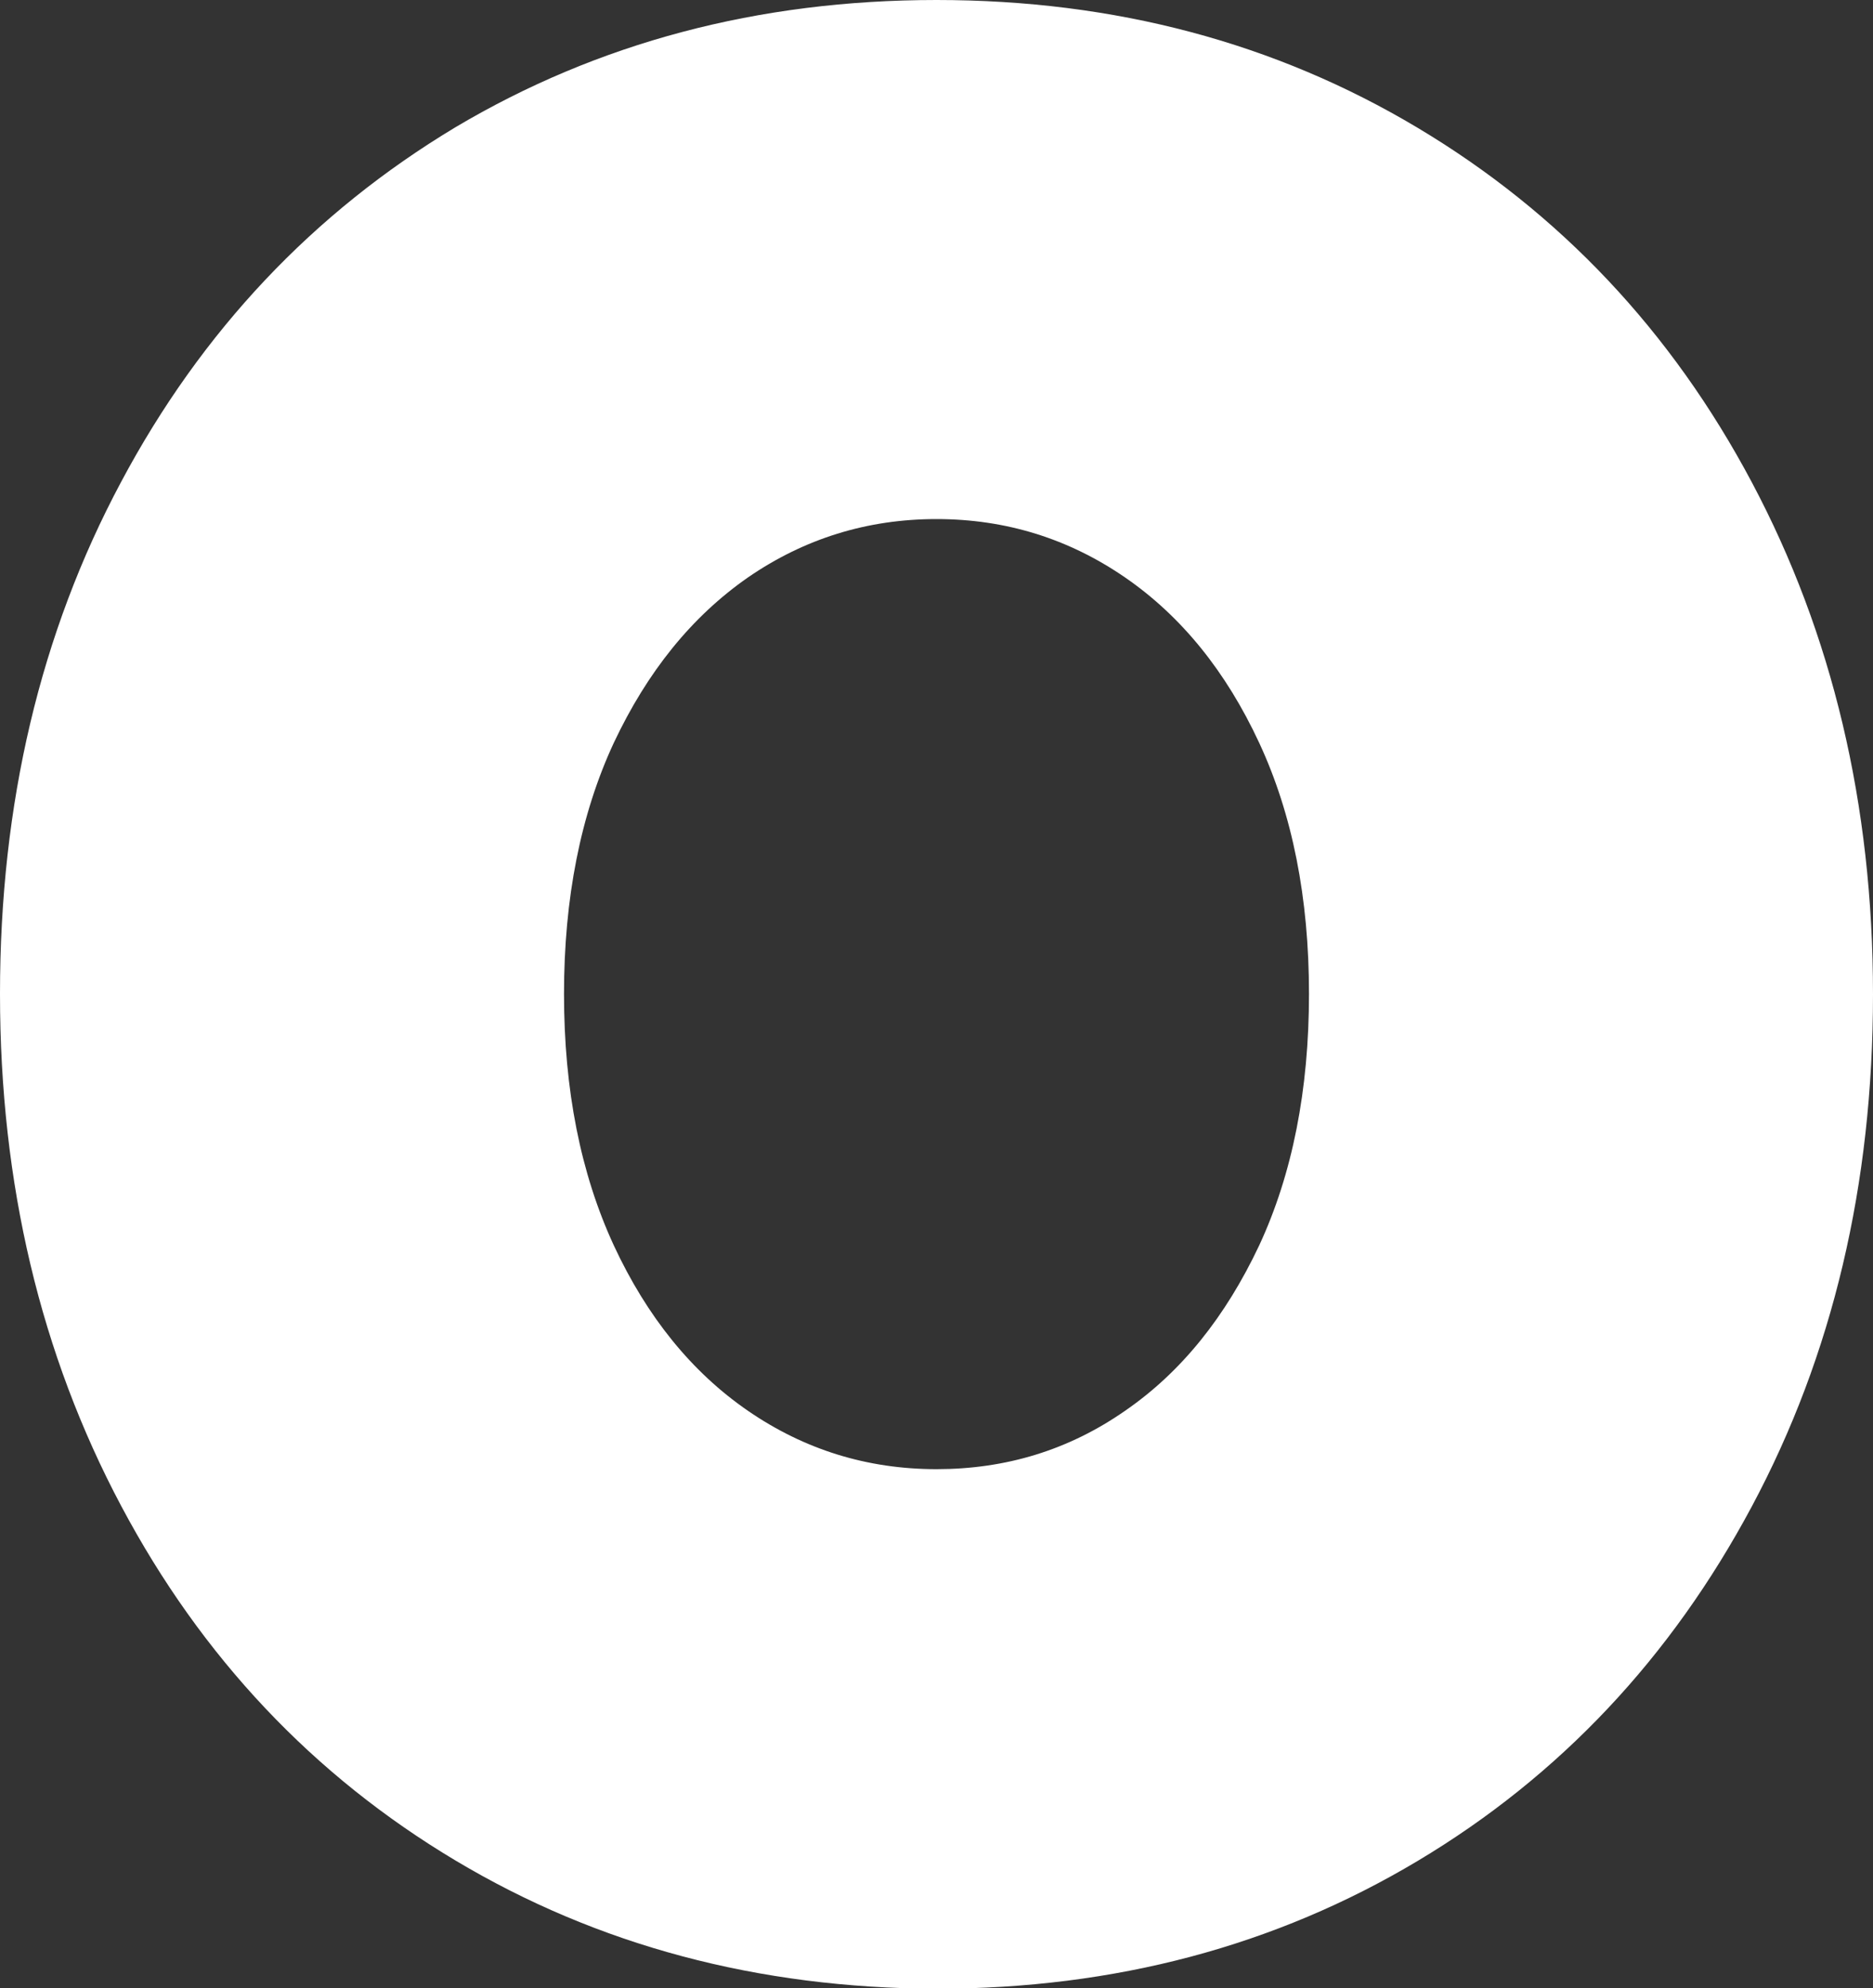 <?xml version="1.0" encoding="utf-8"?>
<!-- Generator: Adobe Illustrator 24.1.3, SVG Export Plug-In . SVG Version: 6.00 Build 0)  -->
<svg version="1.1" id="レイヤー_1" xmlns="http://www.w3.org/2000/svg" xmlns:xlink="http://www.w3.org/1999/xlink" x="0px"
	 y="0px" viewBox="0 0 37.26 39.53" style="enable-background:new 0 0 37.26 39.53;" xml:space="preserve">
<rect x="0" y="0" width="37.26" height="39.53" fill="#333333" stroke="none"/>
<style type="text/css">
	.st0{fill:#FFFFFF;}
</style>
<path class="st0" d="M-110.59,32.08h-11.74l-2.07,6.59H-135l13.51-37.8h10.24l13.51,37.8h-10.77L-110.59,32.08z M-113.46,22.9
	l-3-9.5l-3,9.5H-113.46z"/>
<path class="st0" d="M-31.81,22.52c1.22,1.58,1.84,3.49,1.84,5.72c0,3.31-1.37,5.88-4.1,7.7c-2.74,1.82-6.7,2.73-11.88,2.73h-21.28
	V0.86h20.2c5.04,0,8.85,0.9,11.42,2.7c2.57,1.8,3.86,4.19,3.86,7.18c0,1.76-0.44,3.35-1.32,4.75s-2.19,2.54-3.92,3.4
	C-34.76,19.73-33.03,20.93-31.81,22.52z M-54.7,9.77v5.62h5.94c2.77,0,4.16-0.94,4.16-2.81c0-1.87-1.39-2.81-4.16-2.81H-54.7z
	 M-42.82,26.78c0-1.98-1.4-2.97-4.21-2.97h-7.67v5.94h7.67C-44.23,29.75-42.82,28.76-42.82,26.78z"/>
<path class="st0" d="M9.06,36.99c-2.83-1.69-5.05-4.04-6.65-7.05S0,23.54,0,19.76c0-3.78,0.8-7.17,2.41-10.18
	c1.6-3,3.82-5.35,6.65-7.05C11.89,0.85,15.08,0,18.63,0c3.55,0,6.74,0.85,9.57,2.54c2.83,1.69,5.05,4.04,6.65,7.05
	c1.6,3.01,2.41,6.4,2.41,10.18c0,3.78-0.8,7.17-2.41,10.18s-3.82,5.36-6.65,7.05s-6.02,2.54-9.57,2.54
	C15.08,39.53,11.89,38.68,9.06,36.99z M22.38,28.05c1.12-0.77,2-1.87,2.67-3.29c0.66-1.42,0.99-3.09,0.99-5
	c0-1.91-0.33-3.57-0.99-4.99c-0.66-1.42-1.55-2.52-2.67-3.29c-1.12-0.77-2.37-1.16-3.75-1.16c-1.38,0-2.63,0.39-3.75,1.16
	c-1.12,0.78-2,1.87-2.67,3.29c-0.66,1.42-0.99,3.09-0.99,4.99c0,1.91,0.33,3.57,0.99,5c0.66,1.42,1.55,2.52,2.67,3.29
	c1.12,0.77,2.37,1.16,3.75,1.16C20.01,29.21,21.26,28.83,22.38,28.05z"/>
</svg>
